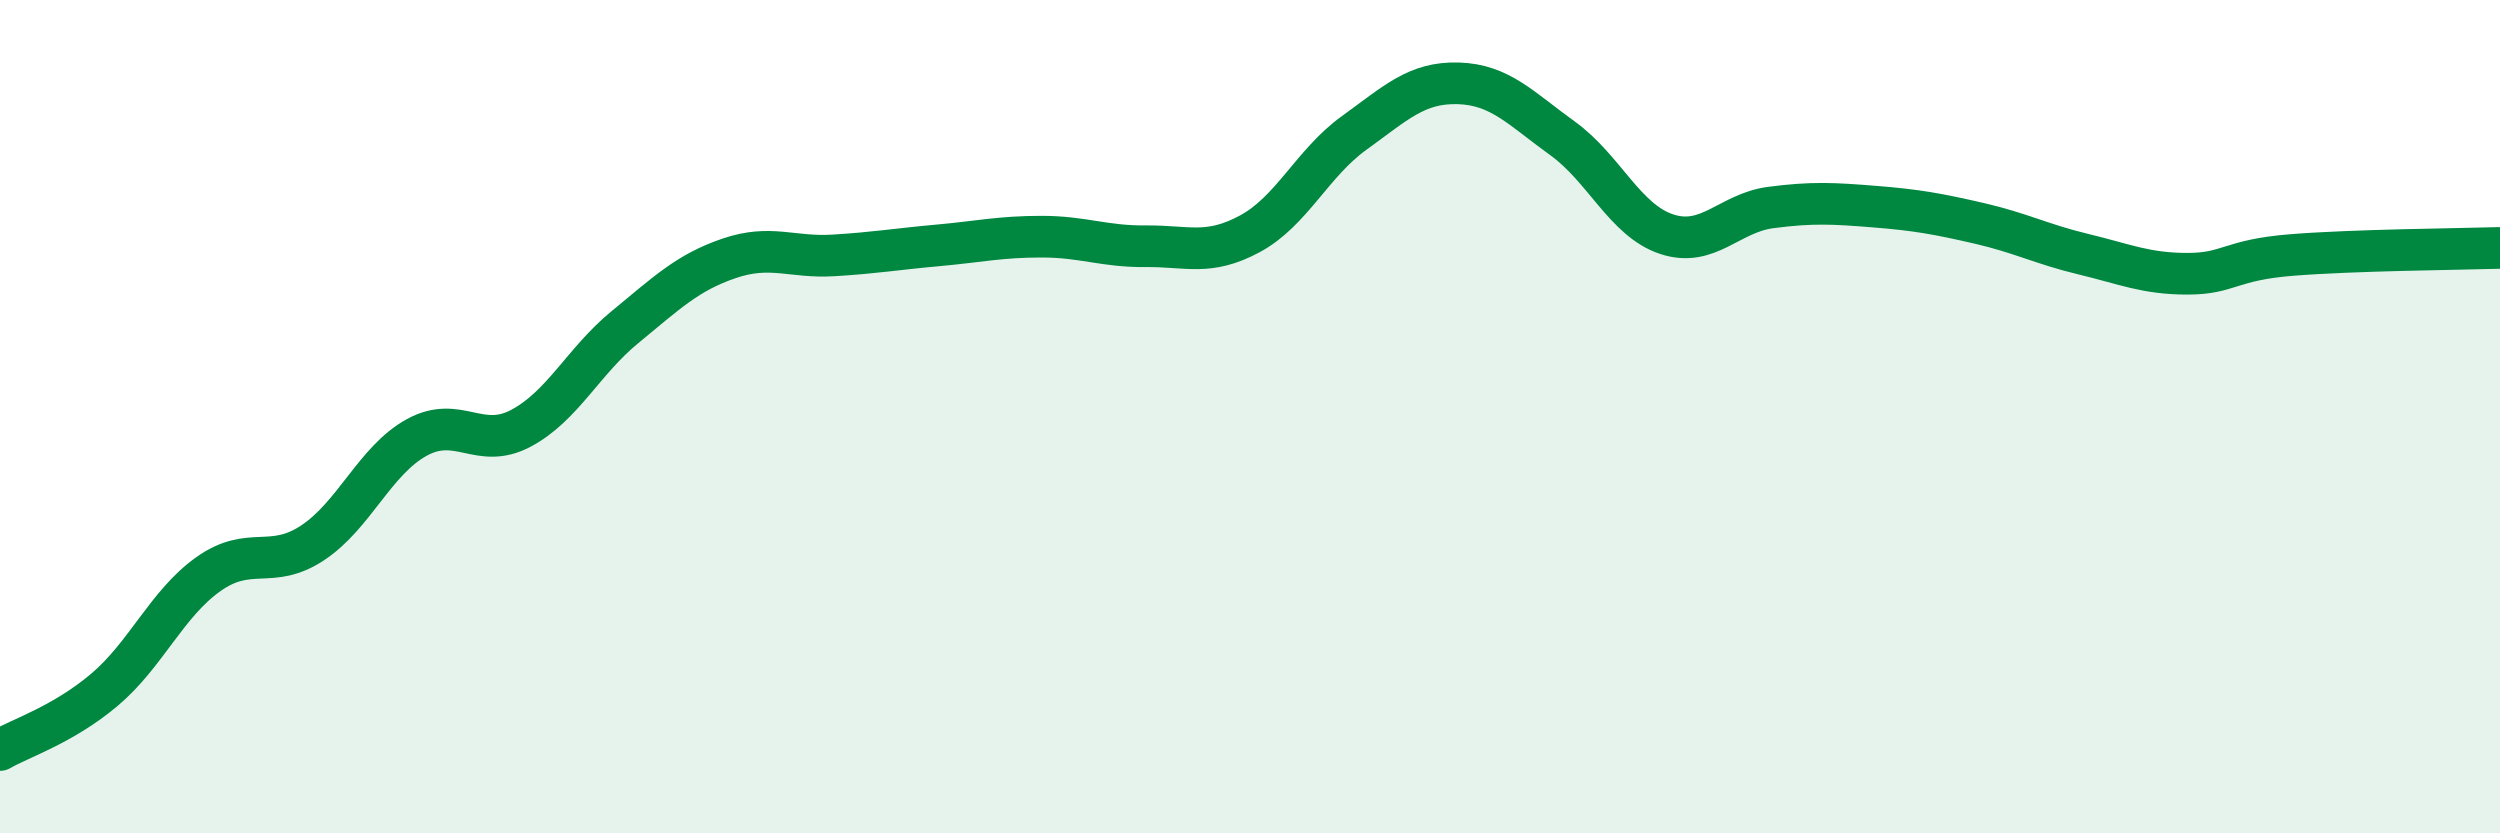 
    <svg width="60" height="20" viewBox="0 0 60 20" xmlns="http://www.w3.org/2000/svg">
      <path
        d="M 0,18 C 0.5,17.71 1.5,17.4 2.5,16.56 C 3.5,15.72 4,14.49 5,13.78 C 6,13.07 6.5,13.69 7.5,13.03 C 8.5,12.37 9,11.05 10,10.5 C 11,9.95 11.5,10.81 12.5,10.28 C 13.5,9.75 14,8.67 15,7.85 C 16,7.03 16.5,6.54 17.5,6.2 C 18.5,5.86 19,6.19 20,6.13 C 21,6.07 21.5,5.98 22.5,5.89 C 23.5,5.8 24,5.68 25,5.68 C 26,5.68 26.5,5.92 27.5,5.91 C 28.5,5.9 29,6.15 30,5.61 C 31,5.07 31.5,3.91 32.5,3.19 C 33.5,2.47 34,1.97 35,2 C 36,2.03 36.5,2.6 37.5,3.32 C 38.5,4.04 39,5.29 40,5.62 C 41,5.95 41.5,5.11 42.5,4.98 C 43.5,4.85 44,4.88 45,4.96 C 46,5.04 46.5,5.13 47.5,5.36 C 48.5,5.59 49,5.86 50,6.1 C 51,6.34 51.5,6.57 52.5,6.57 C 53.5,6.57 53.5,6.24 55,6.12 C 56.5,6 59,5.98 60,5.95L60 20L0 20Z"
        fill="#008740"
        opacity="0.1"
        stroke-linecap="round"
        stroke-linejoin="round"
      />
      <path
        d="M 0,18 C 0.5,17.71 1.5,17.4 2.5,16.56 C 3.5,15.72 4,14.49 5,13.78 C 6,13.07 6.5,13.69 7.5,13.03 C 8.5,12.37 9,11.05 10,10.5 C 11,9.95 11.5,10.81 12.5,10.28 C 13.5,9.75 14,8.67 15,7.85 C 16,7.03 16.5,6.54 17.5,6.2 C 18.5,5.86 19,6.19 20,6.13 C 21,6.07 21.5,5.98 22.5,5.89 C 23.5,5.8 24,5.68 25,5.68 C 26,5.68 26.5,5.92 27.5,5.91 C 28.5,5.9 29,6.15 30,5.61 C 31,5.07 31.5,3.91 32.5,3.19 C 33.5,2.47 34,1.97 35,2 C 36,2.03 36.5,2.6 37.5,3.32 C 38.5,4.04 39,5.29 40,5.62 C 41,5.95 41.5,5.11 42.5,4.98 C 43.5,4.85 44,4.88 45,4.96 C 46,5.04 46.5,5.13 47.5,5.36 C 48.5,5.59 49,5.86 50,6.1 C 51,6.34 51.5,6.57 52.5,6.57 C 53.5,6.57 53.5,6.24 55,6.12 C 56.5,6 59,5.98 60,5.95"
        stroke="#008740"
        stroke-width="1"
        fill="none"
        stroke-linecap="round"
        stroke-linejoin="round"
      />
    </svg>
  
